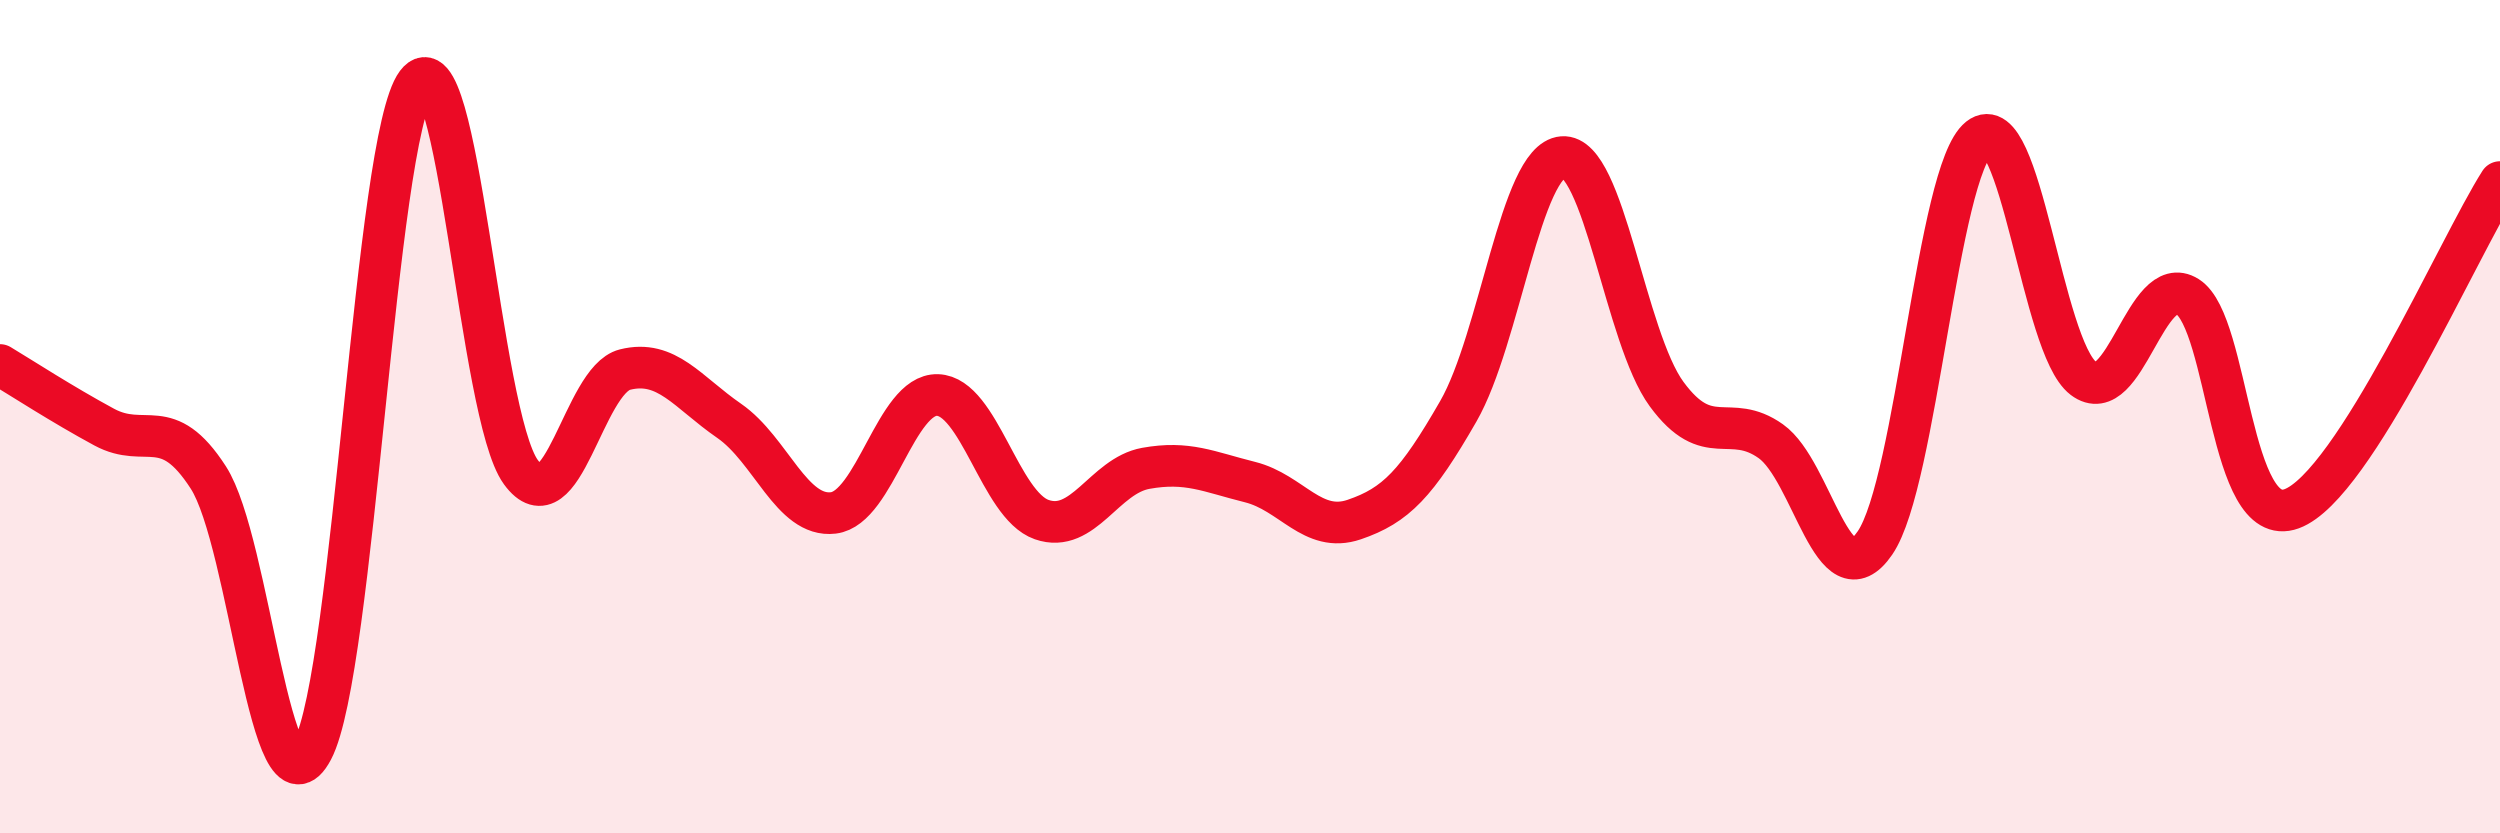 
    <svg width="60" height="20" viewBox="0 0 60 20" xmlns="http://www.w3.org/2000/svg">
      <path
        d="M 0,8.76 C 0.5,9.06 1.5,9.71 2.5,10.25 C 3.5,10.79 4,9.91 5,11.46 C 6,13.01 6.5,19.89 7.5,18 C 8.5,16.11 9,3.33 10,2 C 11,0.67 11.5,9.96 12.5,11.33 C 13.5,12.7 14,9.12 15,8.87 C 16,8.62 16.5,9.41 17.5,10.1 C 18.5,10.79 19,12.43 20,12.31 C 21,12.19 21.5,9.45 22.5,9.48 C 23.5,9.51 24,12.12 25,12.47 C 26,12.82 26.5,11.42 27.5,11.24 C 28.5,11.06 29,11.32 30,11.57 C 31,11.82 31.5,12.81 32.5,12.47 C 33.5,12.13 34,11.61 35,9.87 C 36,8.13 36.5,3.85 37.5,3.77 C 38.5,3.69 39,8.1 40,9.46 C 41,10.82 41.5,9.88 42.5,10.59 C 43.5,11.3 44,14.49 45,13.03 C 46,11.57 46.5,4.1 47.5,3.31 C 48.5,2.52 49,8.32 50,9.08 C 51,9.84 51.5,6.49 52.5,7.12 C 53.5,7.75 53.5,12.76 55,12.21 C 56.5,11.66 59,5.94 60,4.37L60 20L0 20Z"
        fill="#EB0A25"
        opacity="0.1"
        stroke-linecap="round"
        stroke-linejoin="round"
      />
      <path
        d="M 0,8.76 C 0.5,9.06 1.5,9.71 2.5,10.25 C 3.5,10.79 4,9.91 5,11.46 C 6,13.01 6.5,19.89 7.5,18 C 8.5,16.11 9,3.33 10,2 C 11,0.67 11.5,9.96 12.5,11.33 C 13.5,12.7 14,9.12 15,8.87 C 16,8.62 16.5,9.41 17.5,10.1 C 18.5,10.79 19,12.43 20,12.31 C 21,12.19 21.5,9.45 22.5,9.48 C 23.5,9.51 24,12.12 25,12.47 C 26,12.82 26.5,11.42 27.5,11.24 C 28.5,11.06 29,11.32 30,11.57 C 31,11.82 31.5,12.81 32.5,12.47 C 33.5,12.13 34,11.61 35,9.87 C 36,8.13 36.5,3.85 37.5,3.77 C 38.5,3.69 39,8.1 40,9.46 C 41,10.82 41.5,9.88 42.5,10.59 C 43.5,11.3 44,14.49 45,13.03 C 46,11.57 46.5,4.1 47.5,3.31 C 48.5,2.52 49,8.32 50,9.08 C 51,9.84 51.5,6.49 52.5,7.12 C 53.5,7.75 53.5,12.76 55,12.21 C 56.5,11.66 59,5.94 60,4.37"
        stroke="#EB0A25"
        stroke-width="1"
        fill="none"
        stroke-linecap="round"
        stroke-linejoin="round"
      />
    </svg>
  